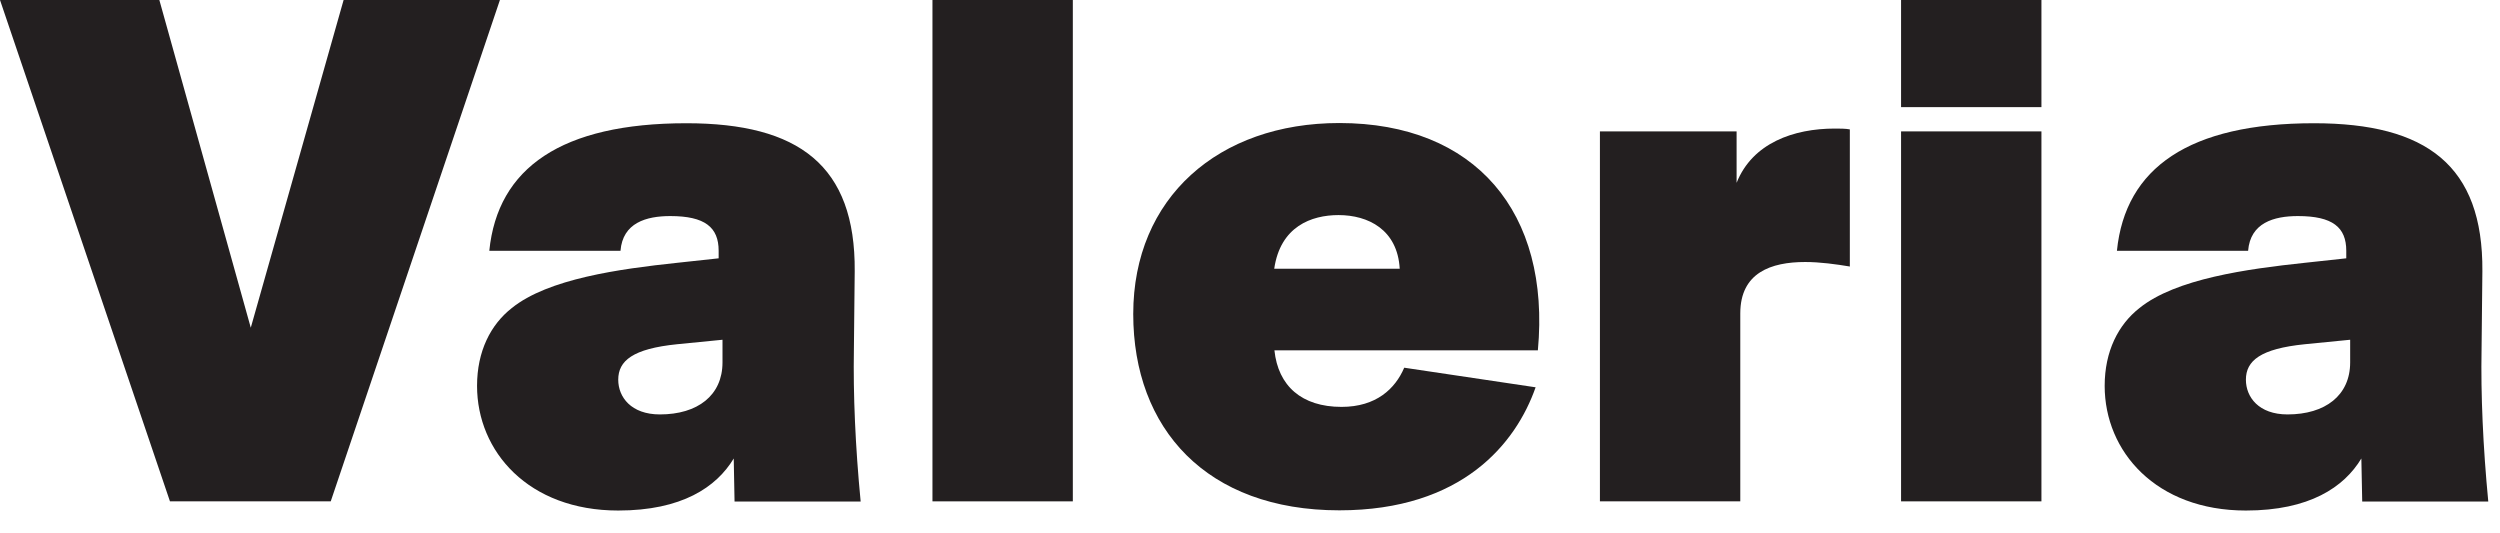 <?xml version="1.0" encoding="utf-8"?>
<svg xmlns="http://www.w3.org/2000/svg" fill="none" height="100%" overflow="visible" preserveAspectRatio="none" style="display: block;" viewBox="0 0 61 13" width="100%">
<g id="Group">
<path d="M3.888 0L6.119 7.996L8.384 0H12.198L8.07 12.233H4.147L0 0H3.888Z" fill="#231F20" id="Vector"/>
<path d="M11.939 6.119C12.143 4.093 13.706 3.007 16.748 3.007C19.491 3.007 20.875 4.038 20.855 6.617L20.835 8.533C20.816 9.619 20.87 10.893 21 12.238H17.923L17.903 11.187C17.48 11.889 16.634 12.457 15.085 12.457C12.895 12.457 11.64 11.018 11.64 9.415C11.64 8.568 11.973 7.921 12.486 7.518C13.372 6.801 15.12 6.562 16.519 6.413L17.535 6.303V6.119C17.535 5.546 17.201 5.272 16.355 5.272C15.767 5.272 15.195 5.437 15.14 6.119H11.934H11.939ZM17.629 8.29L16.524 8.399C15.439 8.509 15.085 8.802 15.085 9.265C15.085 9.689 15.399 10.112 16.101 10.112C17.022 10.112 17.629 9.649 17.629 8.842V8.29Z" fill="#231F20" id="Vector_2"/>
<path d="M26.177 12.233H22.752V0H26.177V12.233Z" fill="#231F20" id="Vector_3"/>
<path d="M27.651 7.662C27.651 4.824 29.732 3.002 32.68 3.002C35.995 3.002 37.837 5.178 37.524 8.548H31.096C31.186 9.415 31.759 9.928 32.734 9.928C33.581 9.928 34.044 9.484 34.263 8.972L37.469 9.45C36.991 10.814 35.682 12.452 32.68 12.452C29.439 12.452 27.651 10.46 27.651 7.662ZM31.096 6.557H34.153C34.099 5.601 33.382 5.248 32.66 5.248C31.997 5.248 31.241 5.526 31.091 6.557H31.096Z" fill="#231F20" id="Vector_4"/>
<path d="M45.131 6.502C44.798 6.447 44.414 6.393 44.046 6.393C43.215 6.393 42.463 6.652 42.463 7.647V12.233H39.038V3.206H42.373V4.461C42.762 3.485 43.772 3.137 44.768 3.137C44.897 3.137 45.027 3.137 45.136 3.157V6.507L45.131 6.502Z" fill="#231F20" id="Vector_5"/>
<path d="M49.811 0V2.614H46.386V0H49.811ZM49.811 3.206V12.233H46.386V3.206H49.811Z" fill="#231F20" id="Vector_6"/>
<path d="M51.653 6.119C51.857 4.093 53.42 3.007 56.462 3.007C59.206 3.007 60.59 4.038 60.57 6.617L60.55 8.533C60.53 9.619 60.585 10.893 60.714 12.238H57.638L57.617 11.187C57.194 11.889 56.348 12.457 54.8 12.457C52.609 12.457 51.354 11.018 51.354 9.415C51.354 8.568 51.688 7.921 52.201 7.518C53.087 6.801 54.834 6.562 56.233 6.413L57.249 6.303V6.119C57.249 5.546 56.916 5.272 56.069 5.272C55.482 5.272 54.909 5.437 54.854 6.119H51.648H51.653ZM57.344 8.29L56.239 8.399C55.153 8.509 54.8 8.802 54.8 9.265C54.8 9.689 55.113 10.112 55.815 10.112C56.736 10.112 57.344 9.649 57.344 8.842V8.29Z" fill="#231F20" id="Vector_7"/>
</g>
</svg>